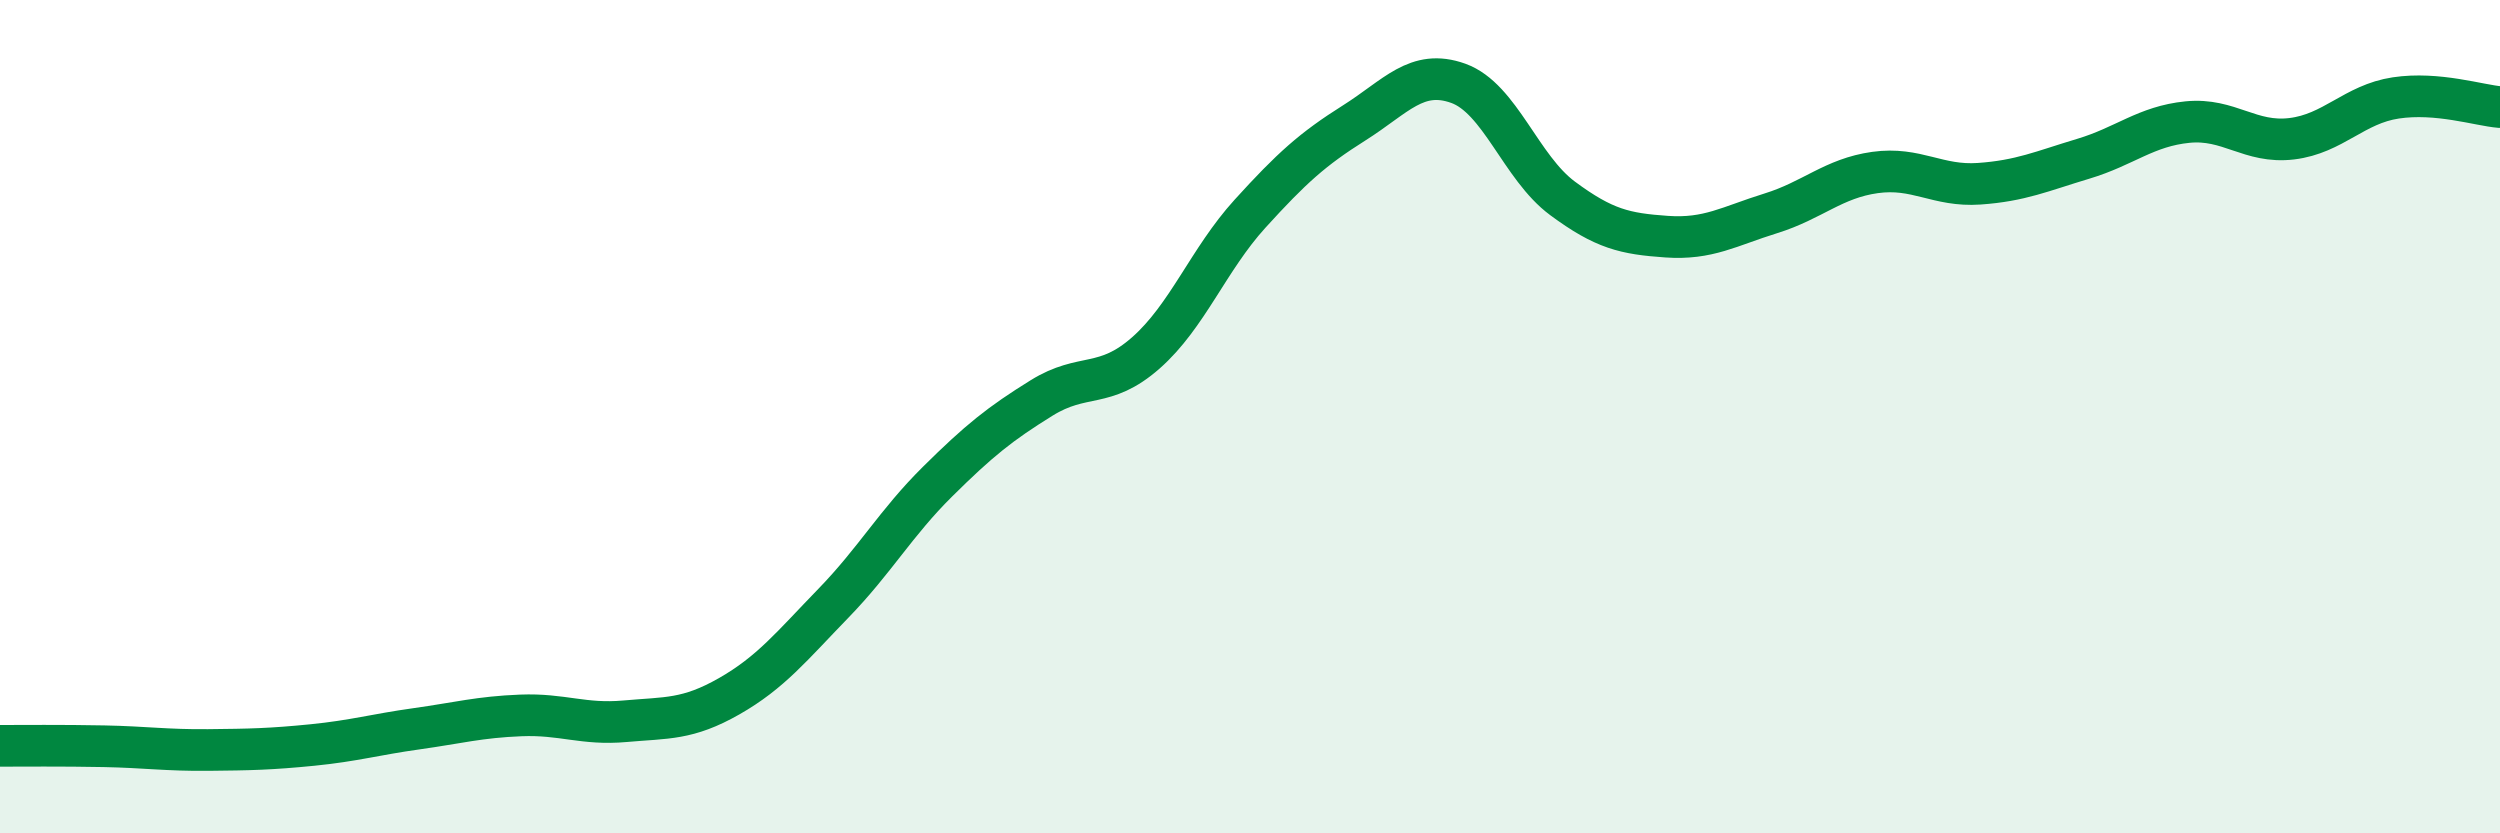 
    <svg width="60" height="20" viewBox="0 0 60 20" xmlns="http://www.w3.org/2000/svg">
      <path
        d="M 0,17.9 C 0.5,17.9 1.5,17.89 2.5,17.91 C 3.5,17.93 4,18.01 5,18 C 6,17.99 6.5,17.98 7.5,17.88 C 8.5,17.78 9,17.63 10,17.49 C 11,17.35 11.5,17.21 12.5,17.17 C 13.5,17.13 14,17.4 15,17.31 C 16,17.22 16.5,17.28 17.5,16.71 C 18.5,16.14 19,15.51 20,14.48 C 21,13.45 21.5,12.55 22.5,11.56 C 23.5,10.57 24,10.17 25,9.55 C 26,8.93 26.5,9.35 27.5,8.47 C 28.5,7.59 29,6.23 30,5.13 C 31,4.03 31.5,3.58 32.5,2.95 C 33.5,2.32 34,1.64 35,2 C 36,2.36 36.5,4.02 37.5,4.76 C 38.5,5.5 39,5.61 40,5.68 C 41,5.75 41.5,5.43 42.5,5.12 C 43.5,4.81 44,4.28 45,4.14 C 46,4 46.5,4.48 47.5,4.41 C 48.5,4.34 49,4.11 50,3.81 C 51,3.51 51.5,3.03 52.5,2.93 C 53.5,2.83 54,3.45 55,3.33 C 56,3.21 56.5,2.5 57.5,2.35 C 58.5,2.2 59.5,2.53 60,2.57L60 20L0 20Z"
        fill="#008740"
        opacity="0.1"
        stroke-linecap="round"
        stroke-linejoin="round"
      />
      <path
        d="M 0,17.9 C 0.5,17.9 1.5,17.89 2.5,17.91 C 3.5,17.93 4,18.01 5,18 C 6,17.99 6.5,17.98 7.5,17.88 C 8.5,17.78 9,17.63 10,17.49 C 11,17.35 11.5,17.21 12.5,17.17 C 13.5,17.13 14,17.4 15,17.31 C 16,17.22 16.5,17.28 17.5,16.71 C 18.5,16.14 19,15.51 20,14.48 C 21,13.45 21.5,12.55 22.5,11.56 C 23.5,10.57 24,10.17 25,9.55 C 26,8.93 26.5,9.35 27.5,8.47 C 28.5,7.59 29,6.23 30,5.13 C 31,4.03 31.5,3.58 32.5,2.95 C 33.5,2.32 34,1.64 35,2 C 36,2.36 36.5,4.02 37.5,4.76 C 38.5,5.5 39,5.61 40,5.68 C 41,5.75 41.5,5.43 42.5,5.12 C 43.5,4.81 44,4.28 45,4.14 C 46,4 46.5,4.48 47.5,4.41 C 48.5,4.34 49,4.11 50,3.81 C 51,3.51 51.5,3.03 52.5,2.93 C 53.5,2.83 54,3.45 55,3.33 C 56,3.21 56.5,2.5 57.5,2.35 C 58.5,2.2 59.5,2.53 60,2.57"
        stroke="#008740"
        stroke-width="1"
        fill="none"
        stroke-linecap="round"
        stroke-linejoin="round"
      />
    </svg>
  
